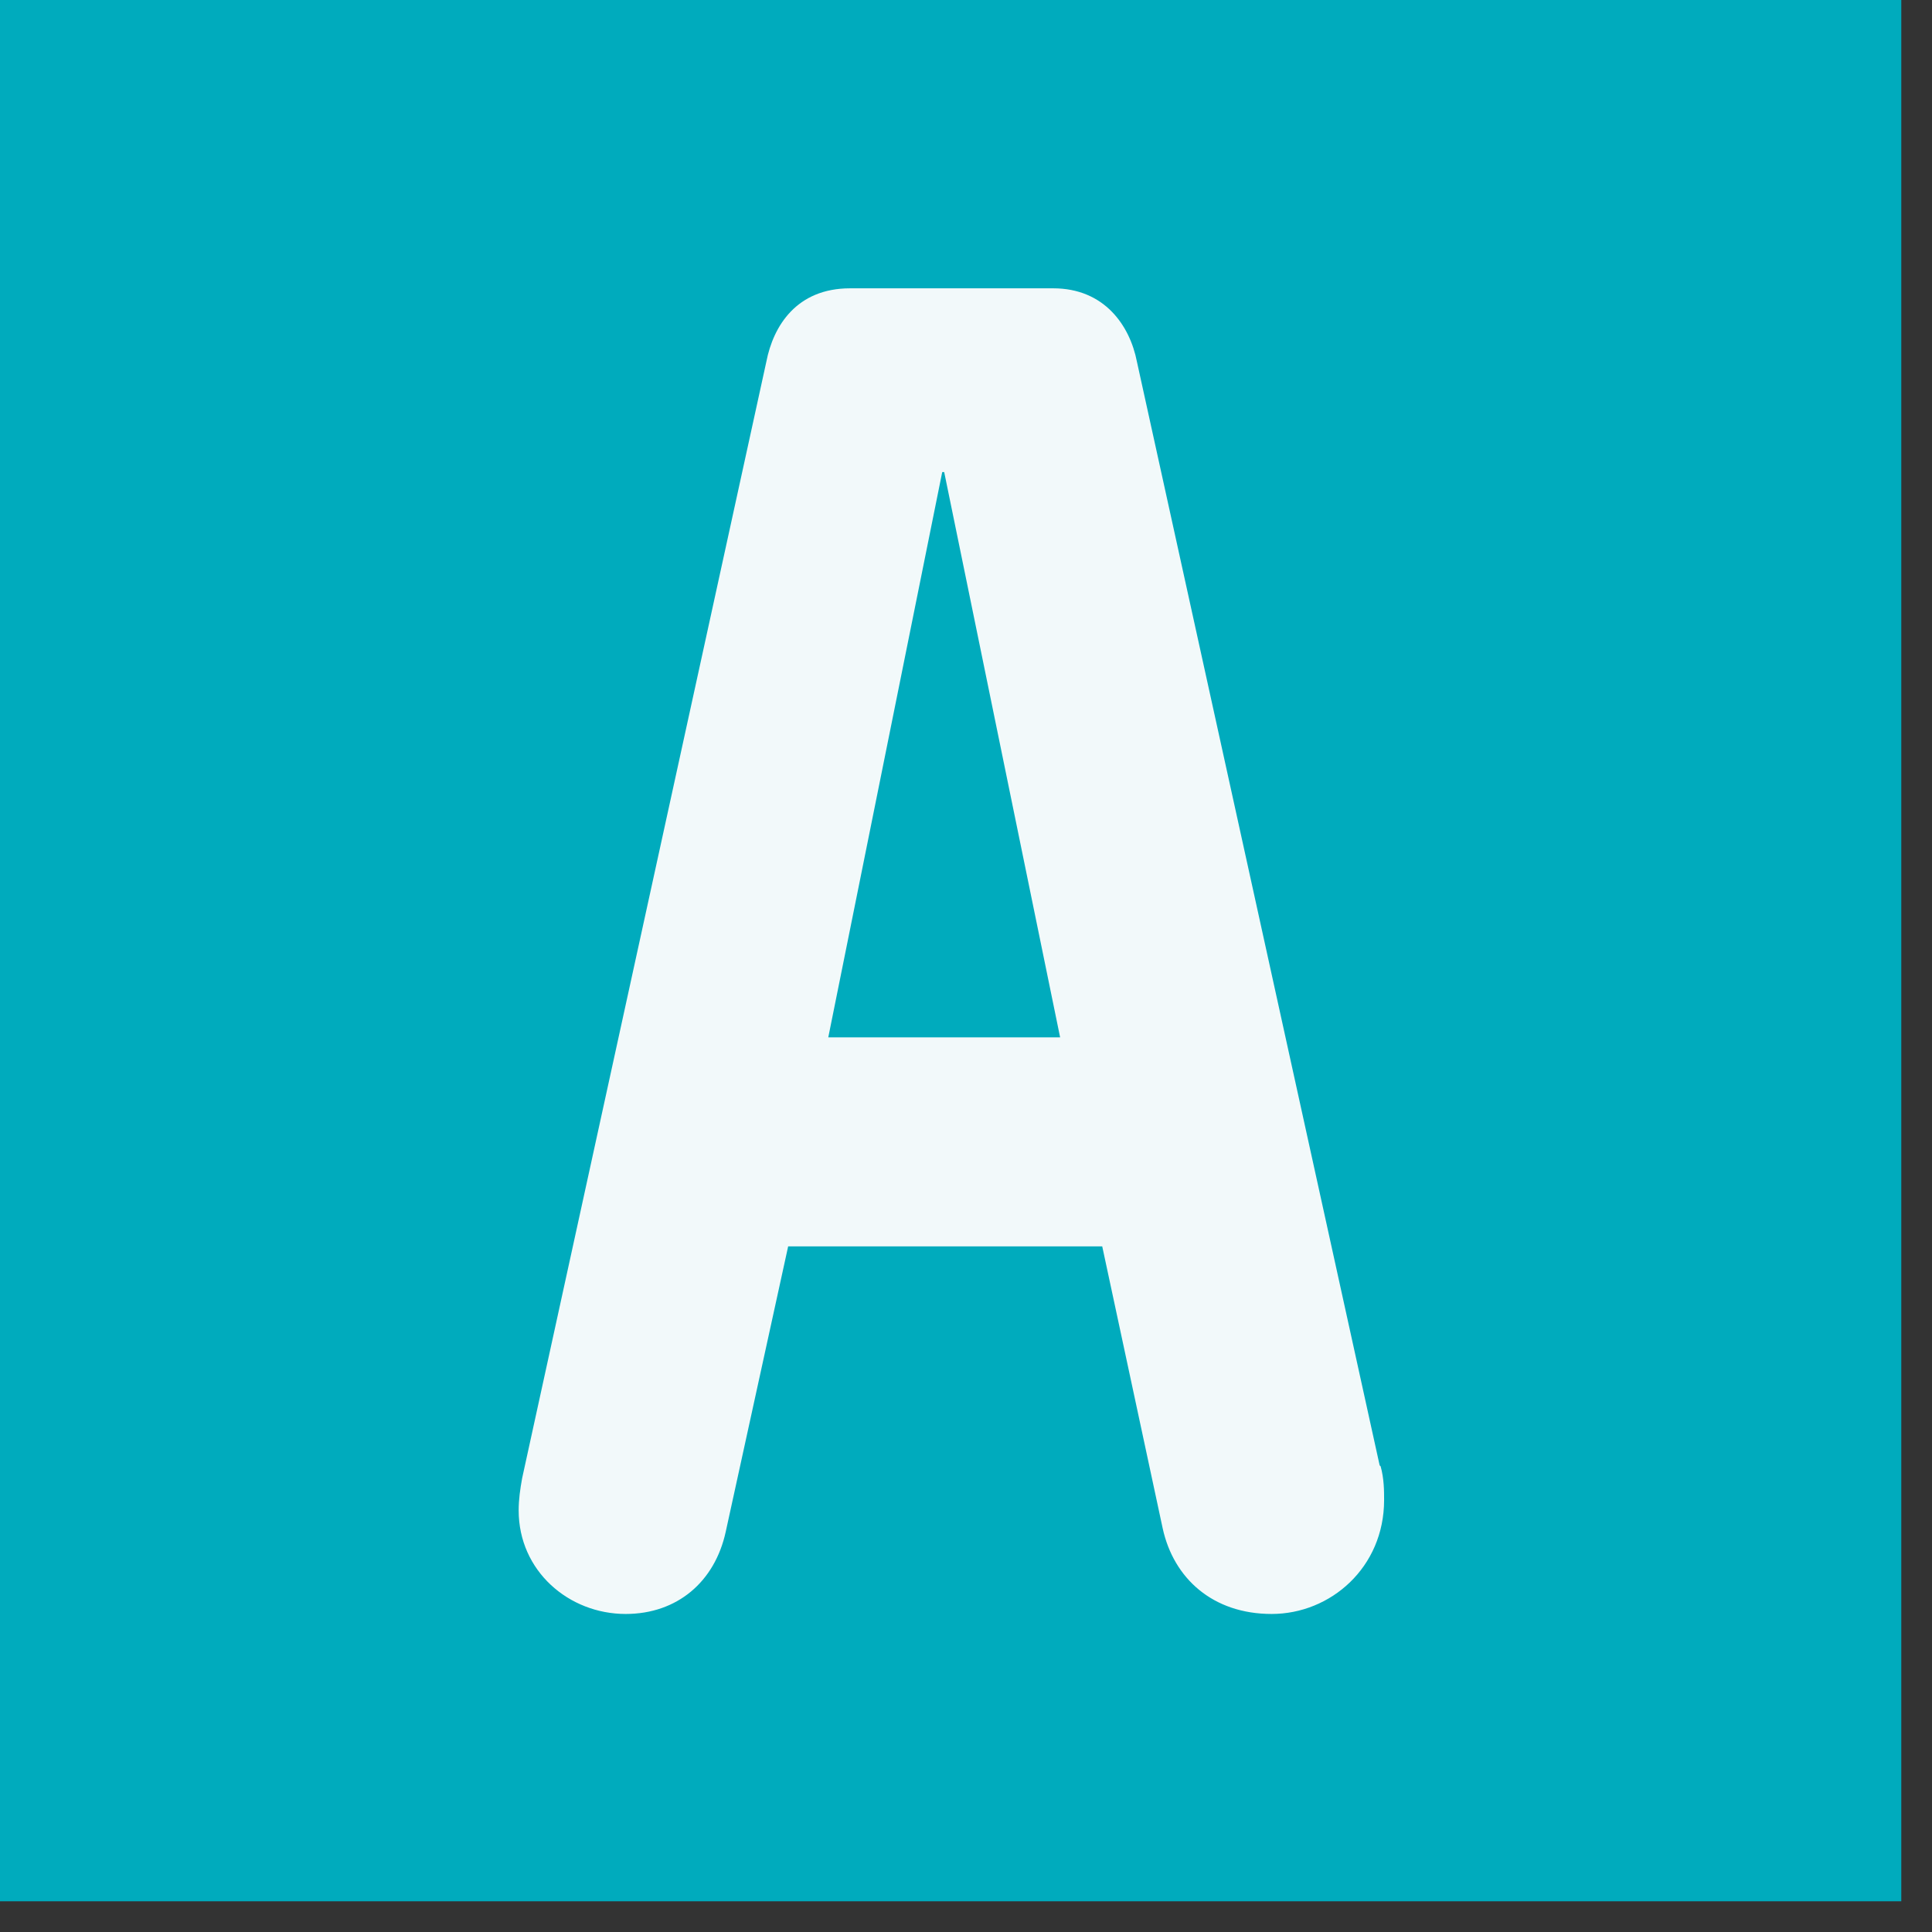 <?xml version="1.0" encoding="UTF-8"?>
<svg xmlns="http://www.w3.org/2000/svg" width="39" height="39" viewBox="0 0 39 39" fill="none">
  <rect x="0" y="0" width="39" height="39" fill="#333333" stroke="none"/>
  <path d="M38.38 0H0V38.38H38.38V0Z" fill="#00ABBD"></path>
  <path d="M16.72 20.94L19.02 9.53H19.06L21.4 20.94H16.72ZM27.85 29.58L22.95 7.3C22.81 6.58 22.3 5.82 21.26 5.82H17.16C16.08 5.82 15.61 6.58 15.47 7.3L10.54 29.84C10.5 30.06 10.47 30.27 10.47 30.49C10.47 31.71 11.48 32.58 12.63 32.58C13.67 32.58 14.43 31.93 14.65 30.92L15.91 25.16H22.25L23.47 30.85C23.69 31.86 24.48 32.58 25.67 32.58C26.86 32.58 27.94 31.64 27.94 30.28C27.94 30.1 27.94 29.85 27.87 29.6" fill="#F2F9FA"></path>
</svg>
